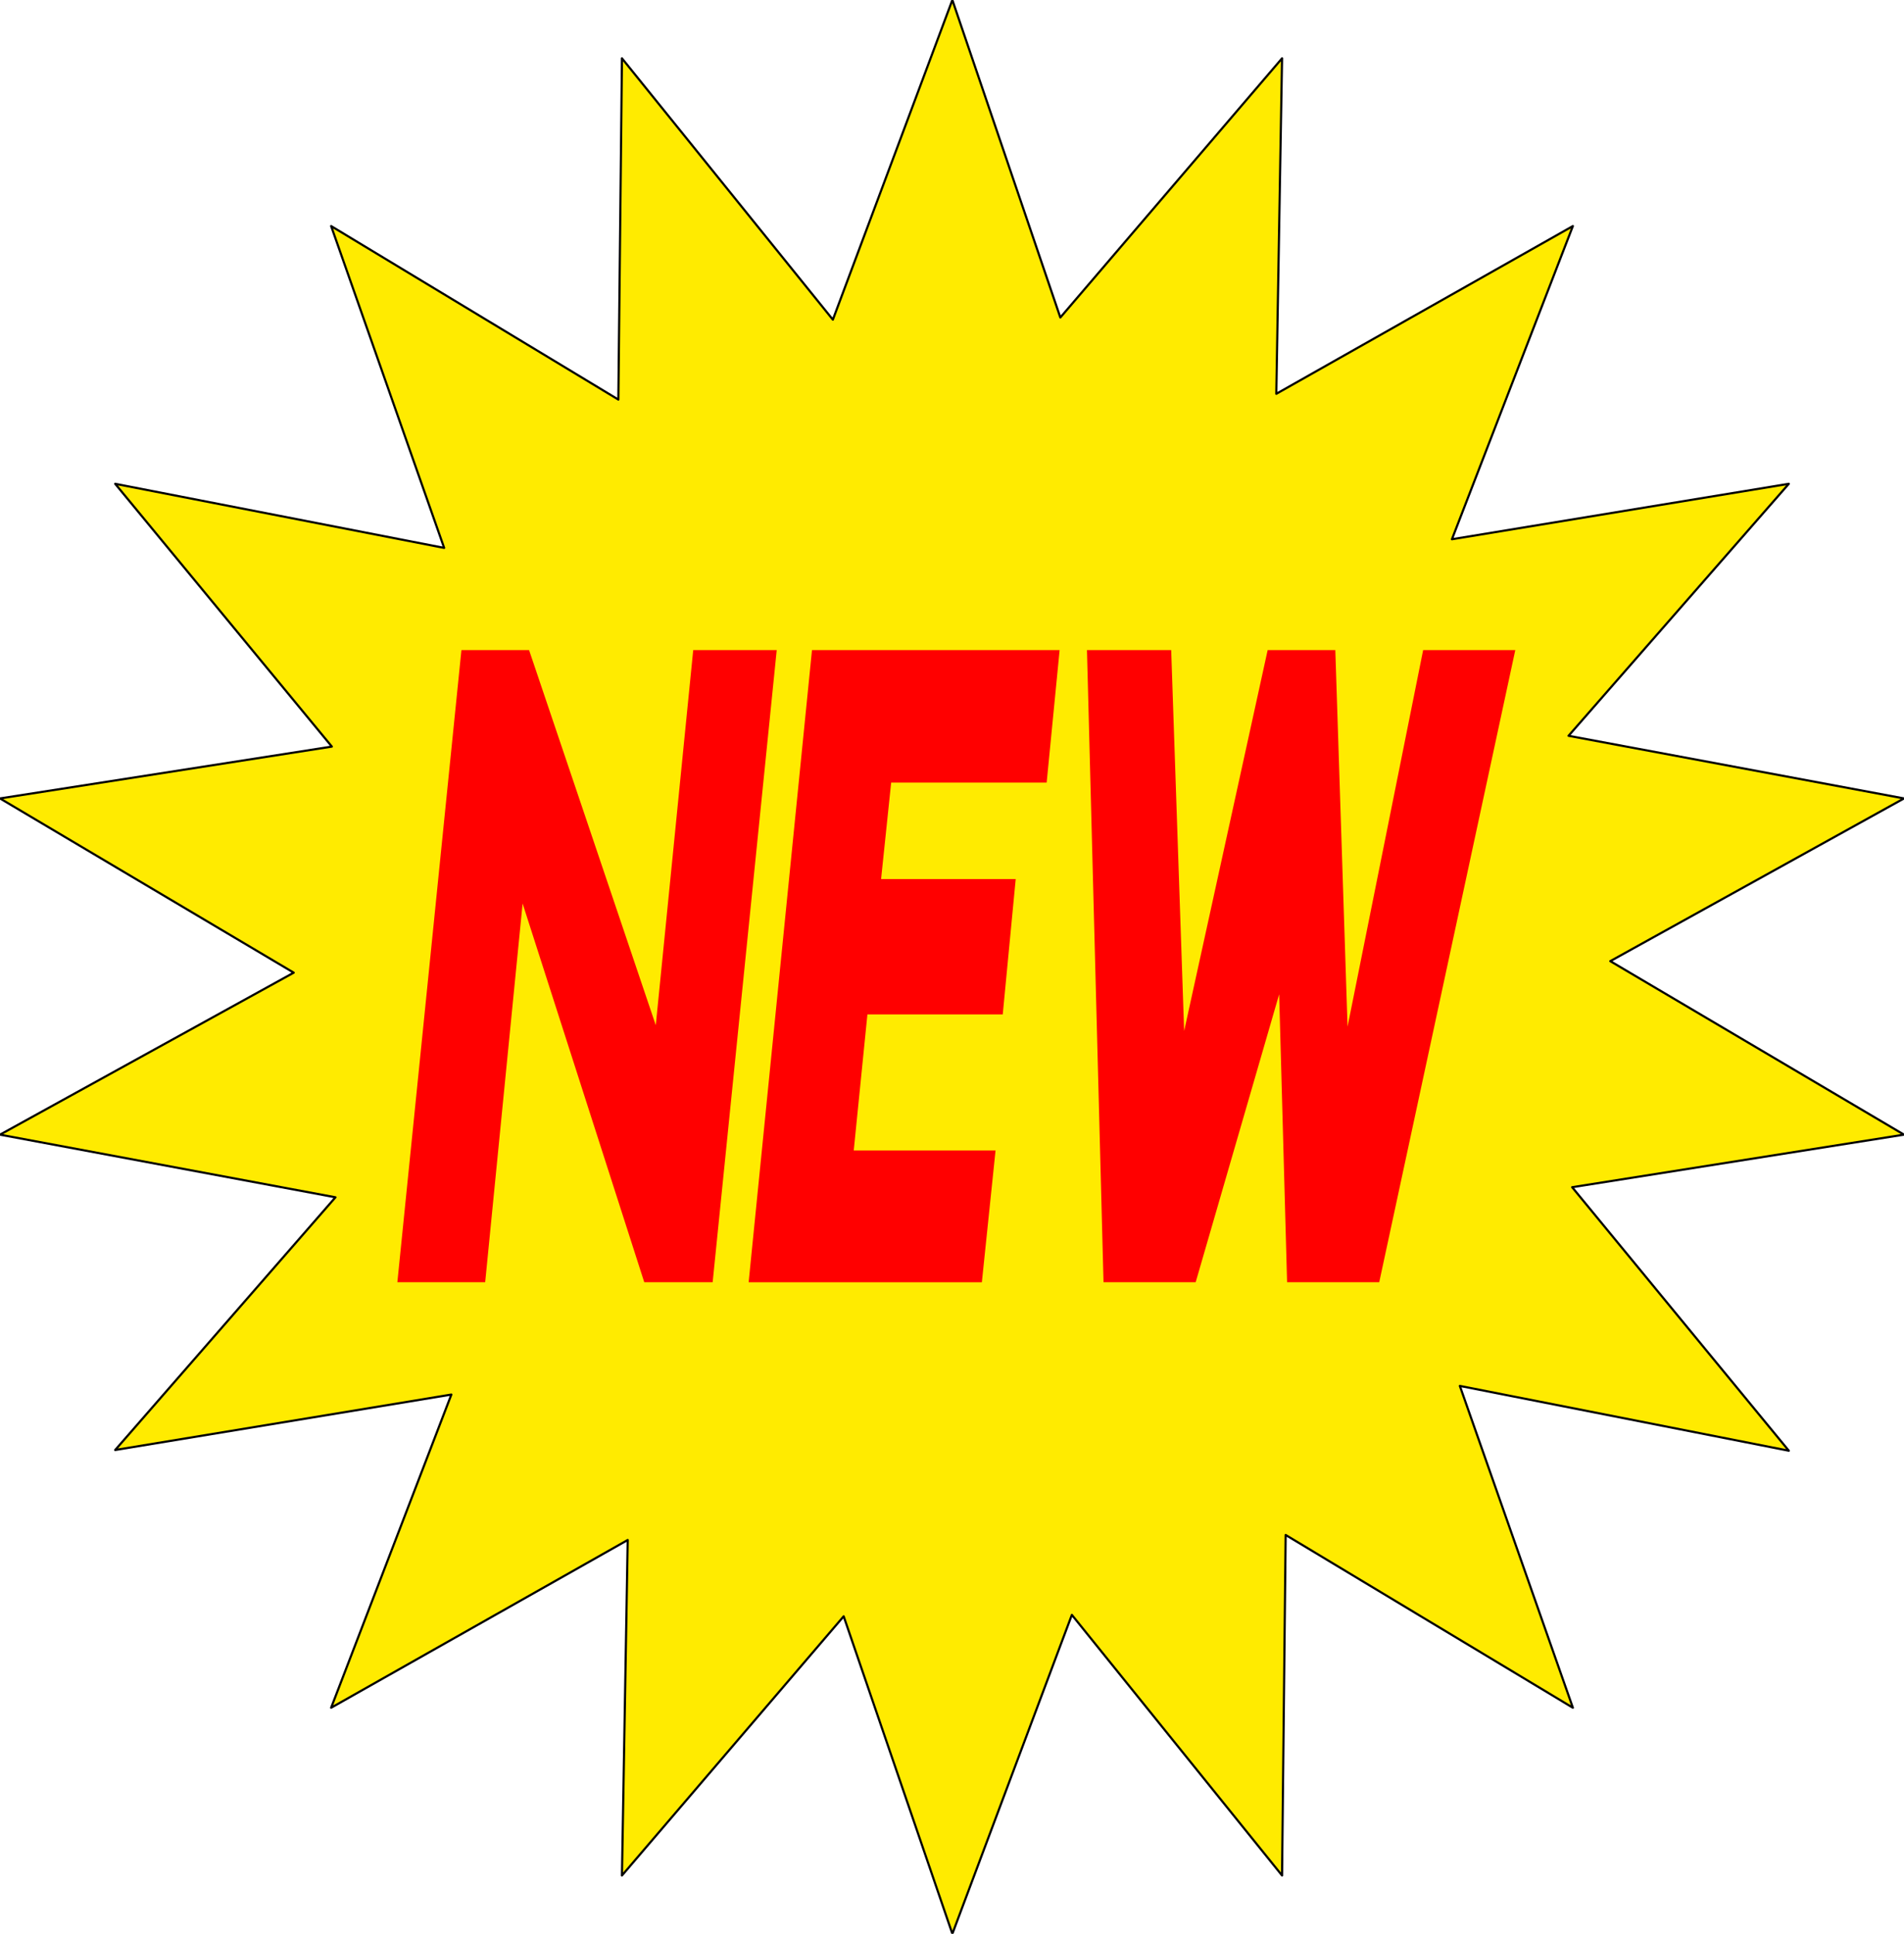<svg xmlns="http://www.w3.org/2000/svg" width="2539.2" height="26.86in" fill-rule="evenodd" stroke-linecap="round" preserveAspectRatio="none" viewBox="0 0 2645 2686"><path d="m859 555 5-474 293 363L1323 0l150 441 308-360-8 466 412-233-168 435 468-77-306 350 466 87-408 226 408 241-461 73 301 366-457-90 157 447-399-240-5 473-292-362-166 443-151-441-308 360 8-466-412 233 167-435-467 77 306-351-466-87 408-225L0 1109l461-72-301-365 457 89-157-447 399 241z" style="fill:#ffeb00;stroke:#000;stroke-width:3;stroke-linejoin:round"/><path d="m552 1781 89-878h94l176 521 52-521h116l-89 878h-95l-169-526-52 526H552zm488 0 88-878h344l-18 184h-216l-14 134h187l-18 188h-188l-19 189h197l-19 183h-324zm470-878h117l18 529 116-529h94l17 523 105-523h128l-189 878h-128l-11-400-116 400h-128l-23-878z" style="fill:red;stroke:none"/></svg>
